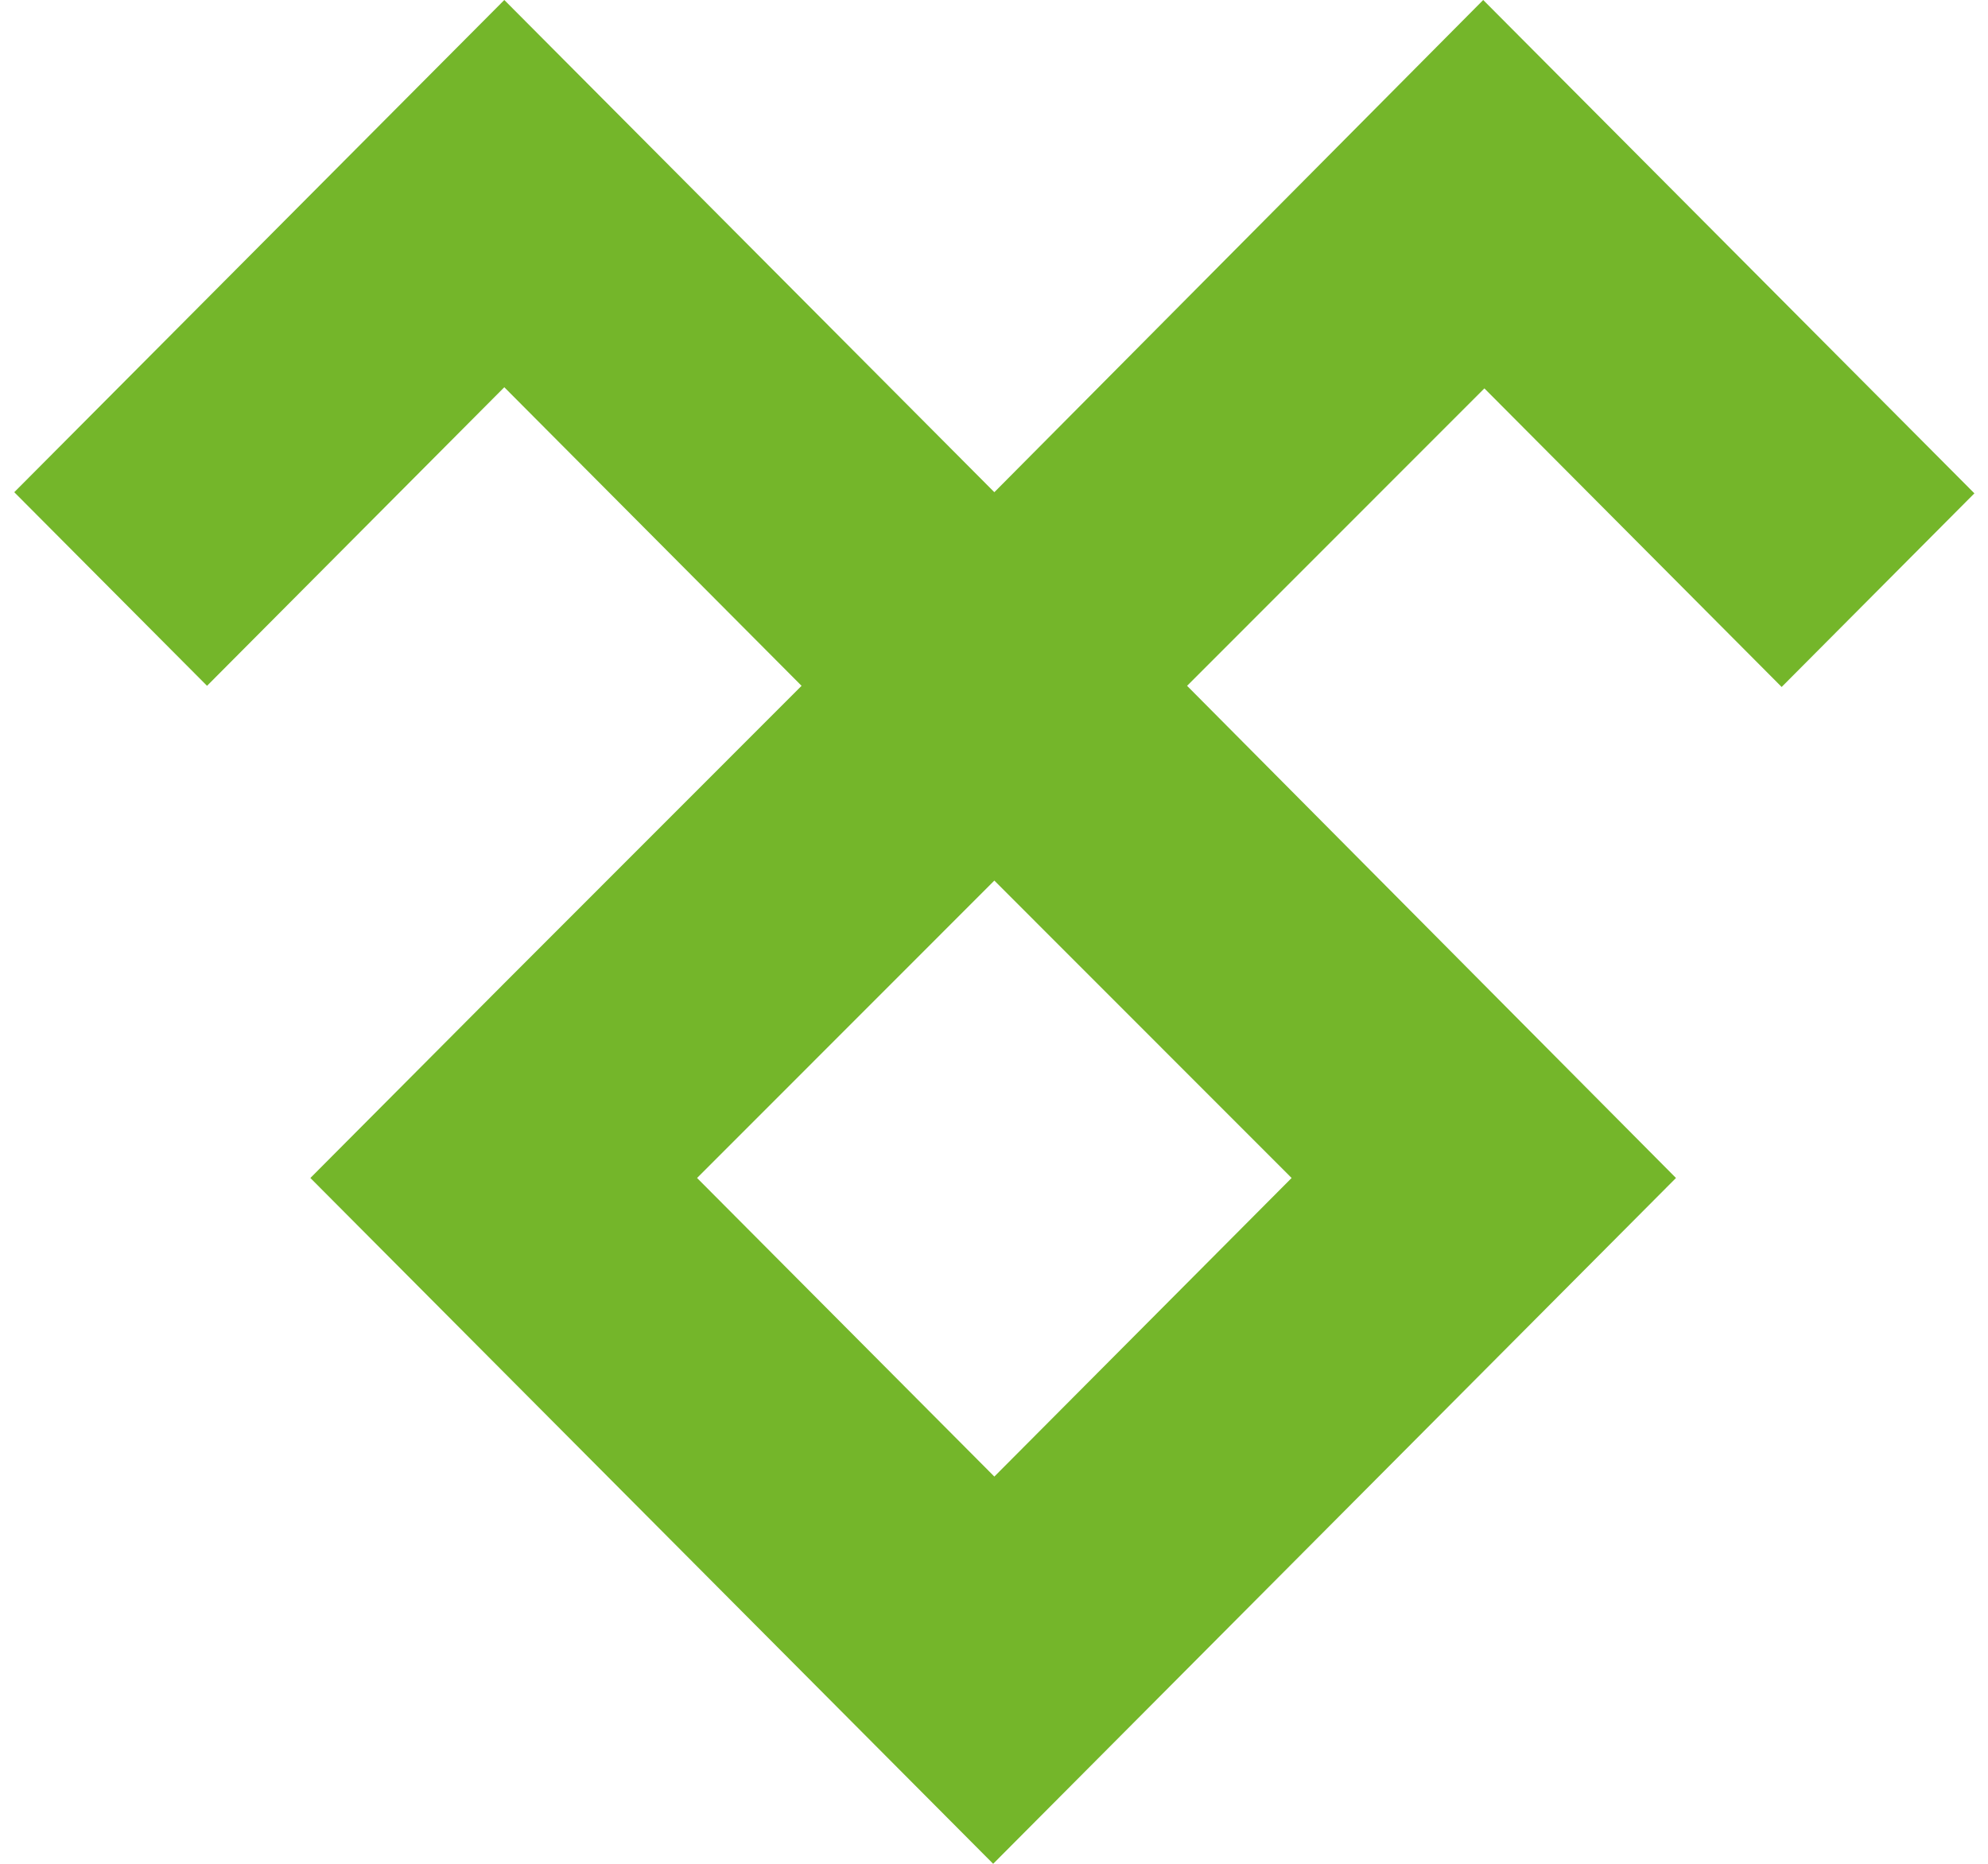 <svg width="64" height="60" viewBox="0 0 64 60" fill="none" xmlns="http://www.w3.org/2000/svg">
<path id="Vector" d="M32.011 47.534L22.441 37.922L32.011 28.348L41.581 37.922L32.011 47.534ZM32.011 15.845L16.235 0L0.459 15.845L6.665 22.078L16.235 12.466L25.805 22.078L16.235 31.652L9.992 37.922L31.973 60L53.955 37.922L38.216 22.078L47.787 12.503L57.357 22.115L63.562 15.882L47.749 0L32.011 15.845Z" fill="#74B62A"/>
</svg>
